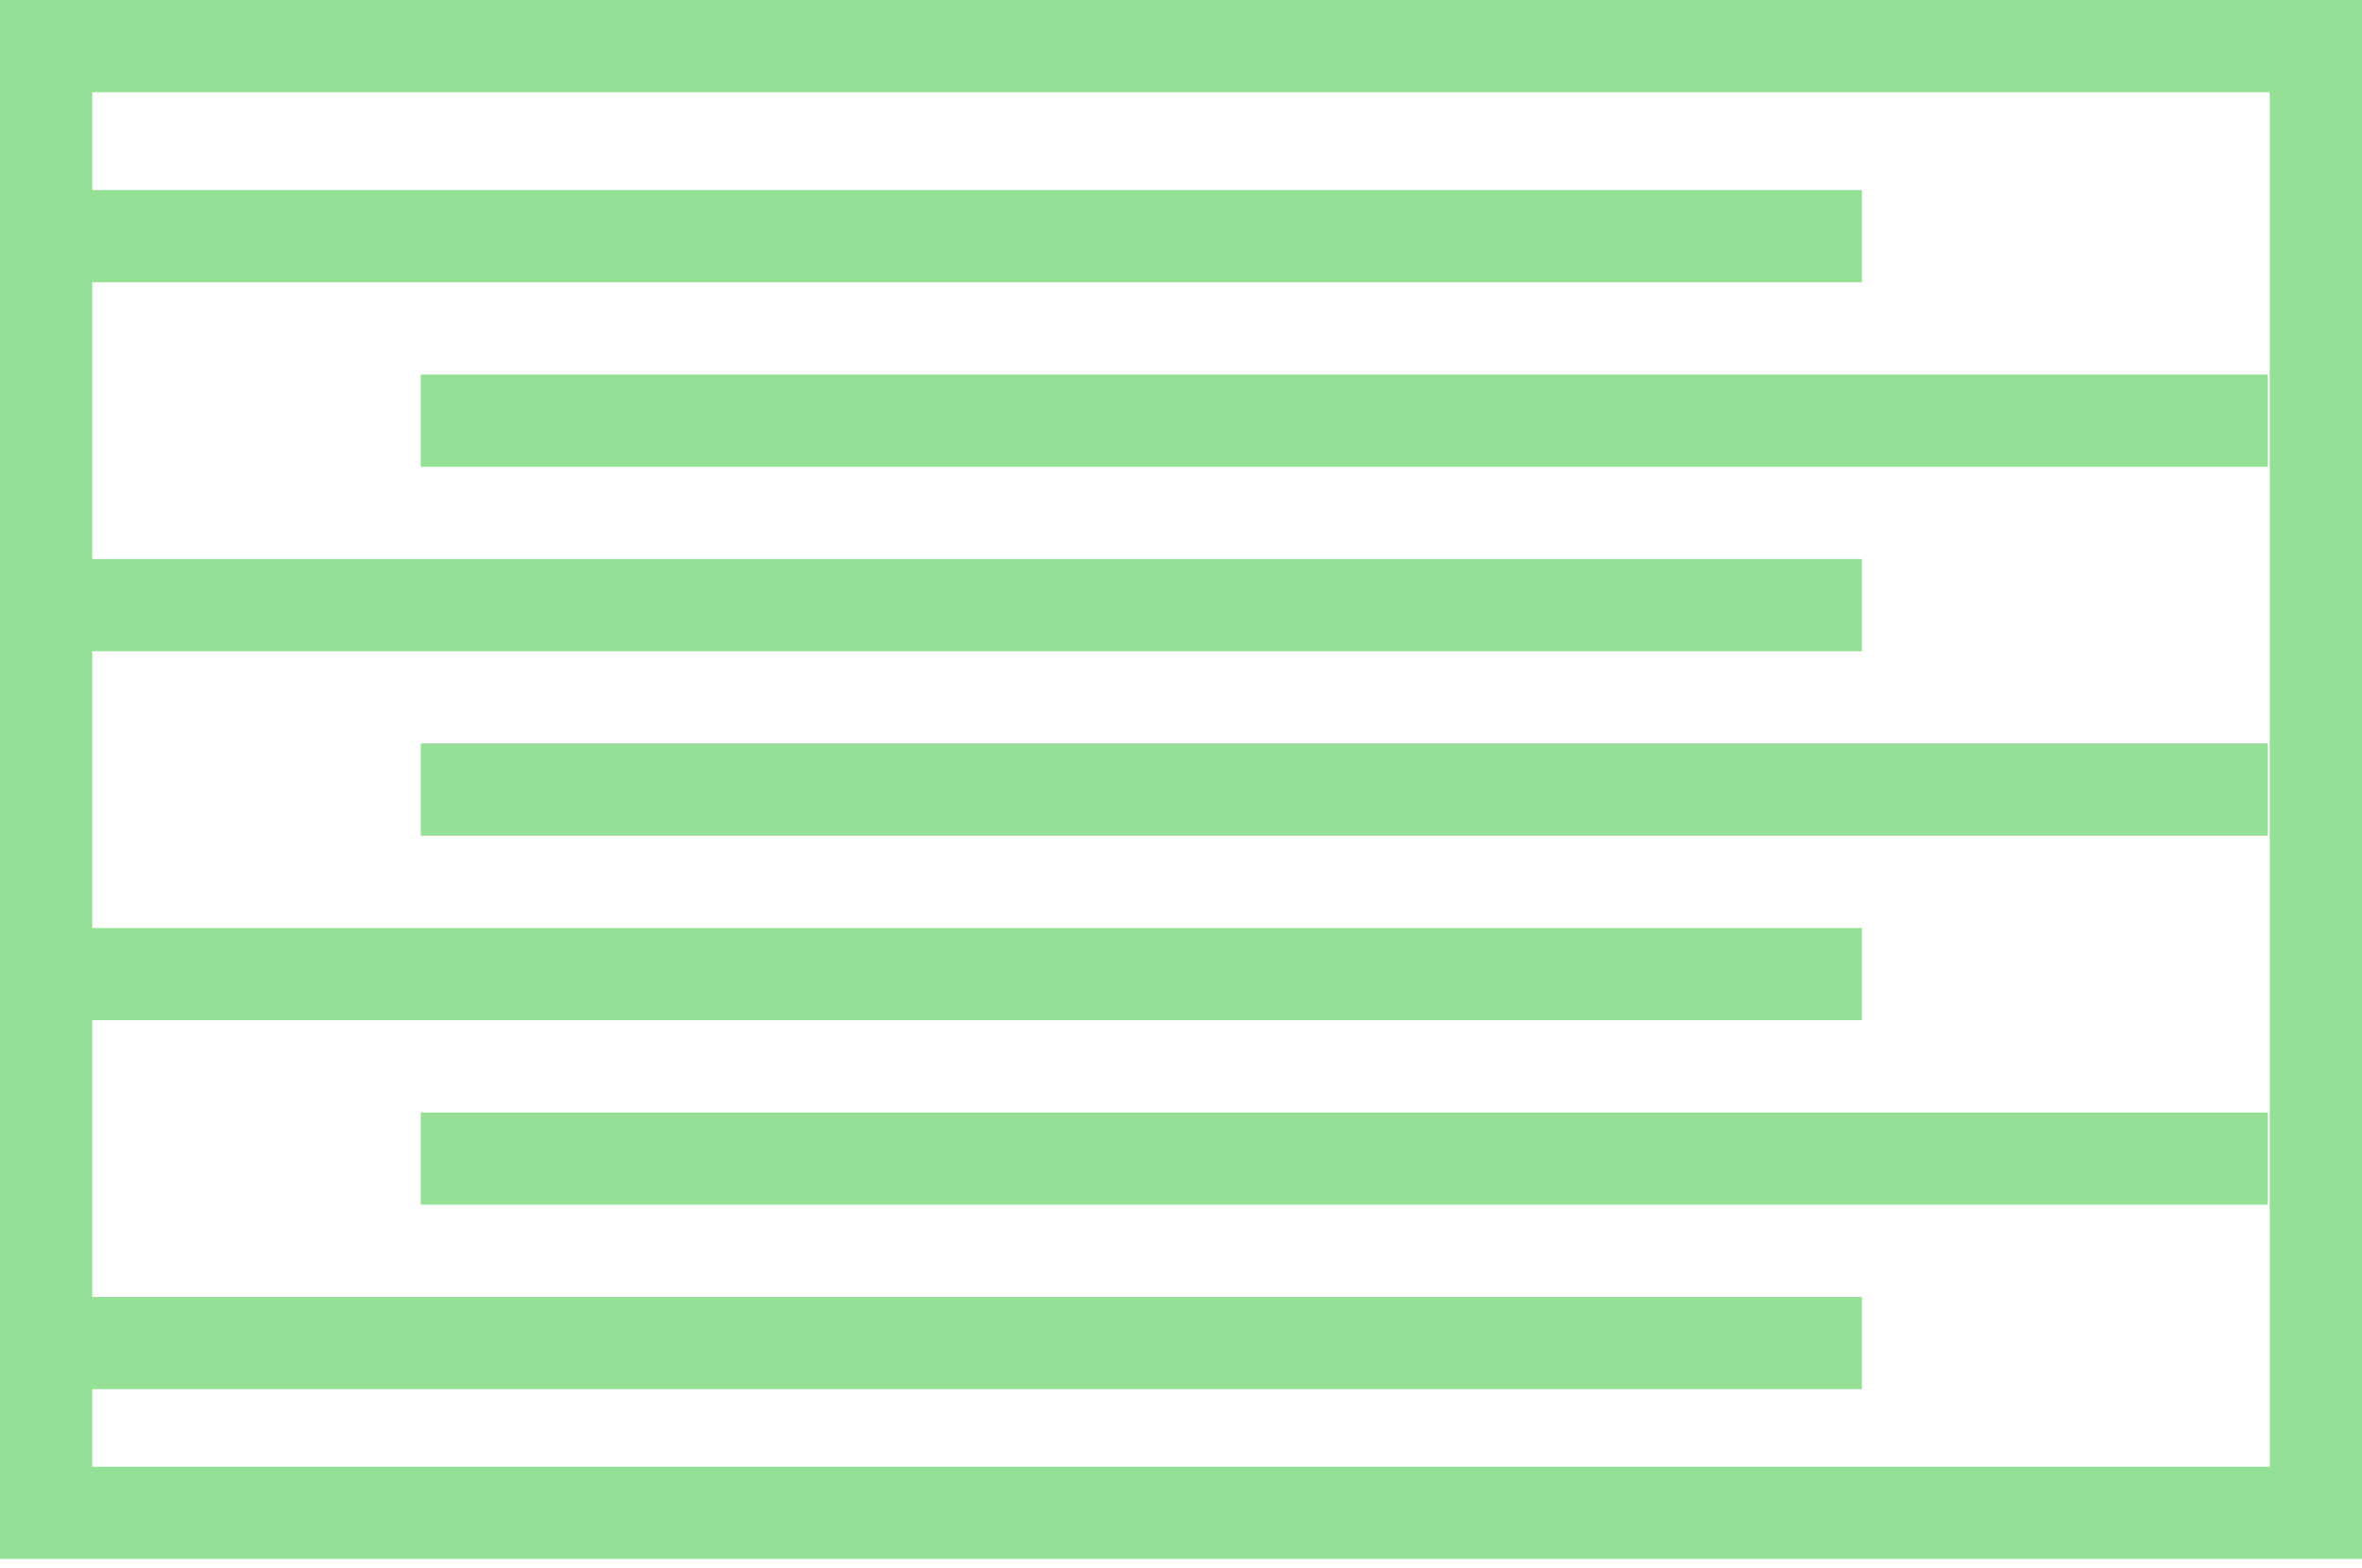 <?xml version="1.0" encoding="UTF-8"?> <svg xmlns="http://www.w3.org/2000/svg" width="128" height="85" viewBox="0 0 128 85" fill="none"><g clip-path="url(#clip0)"><path d="M0 0V84.5H128V0H0ZM123 79.5H5V75.3H100.9V70.3H5V55.3H100.9V50.3H5V35.3H100.9V30.3H5V15.3H100.9V10.3H5V5H123V79.5Z" fill="#94E095"></path><path d="M122.9 20.3H22.8V25.3H122.9V20.3Z" fill="#94E095"></path><path d="M122.9 40.3H22.8V45.3H122.9V40.3Z" fill="#94E095"></path><path d="M122.9 60.3H22.8V65.3H122.9V60.3Z" fill="#94E095"></path></g><defs><clipPath id="clip0"><rect width="128" height="84.5" fill="white"></rect></clipPath></defs></svg> 